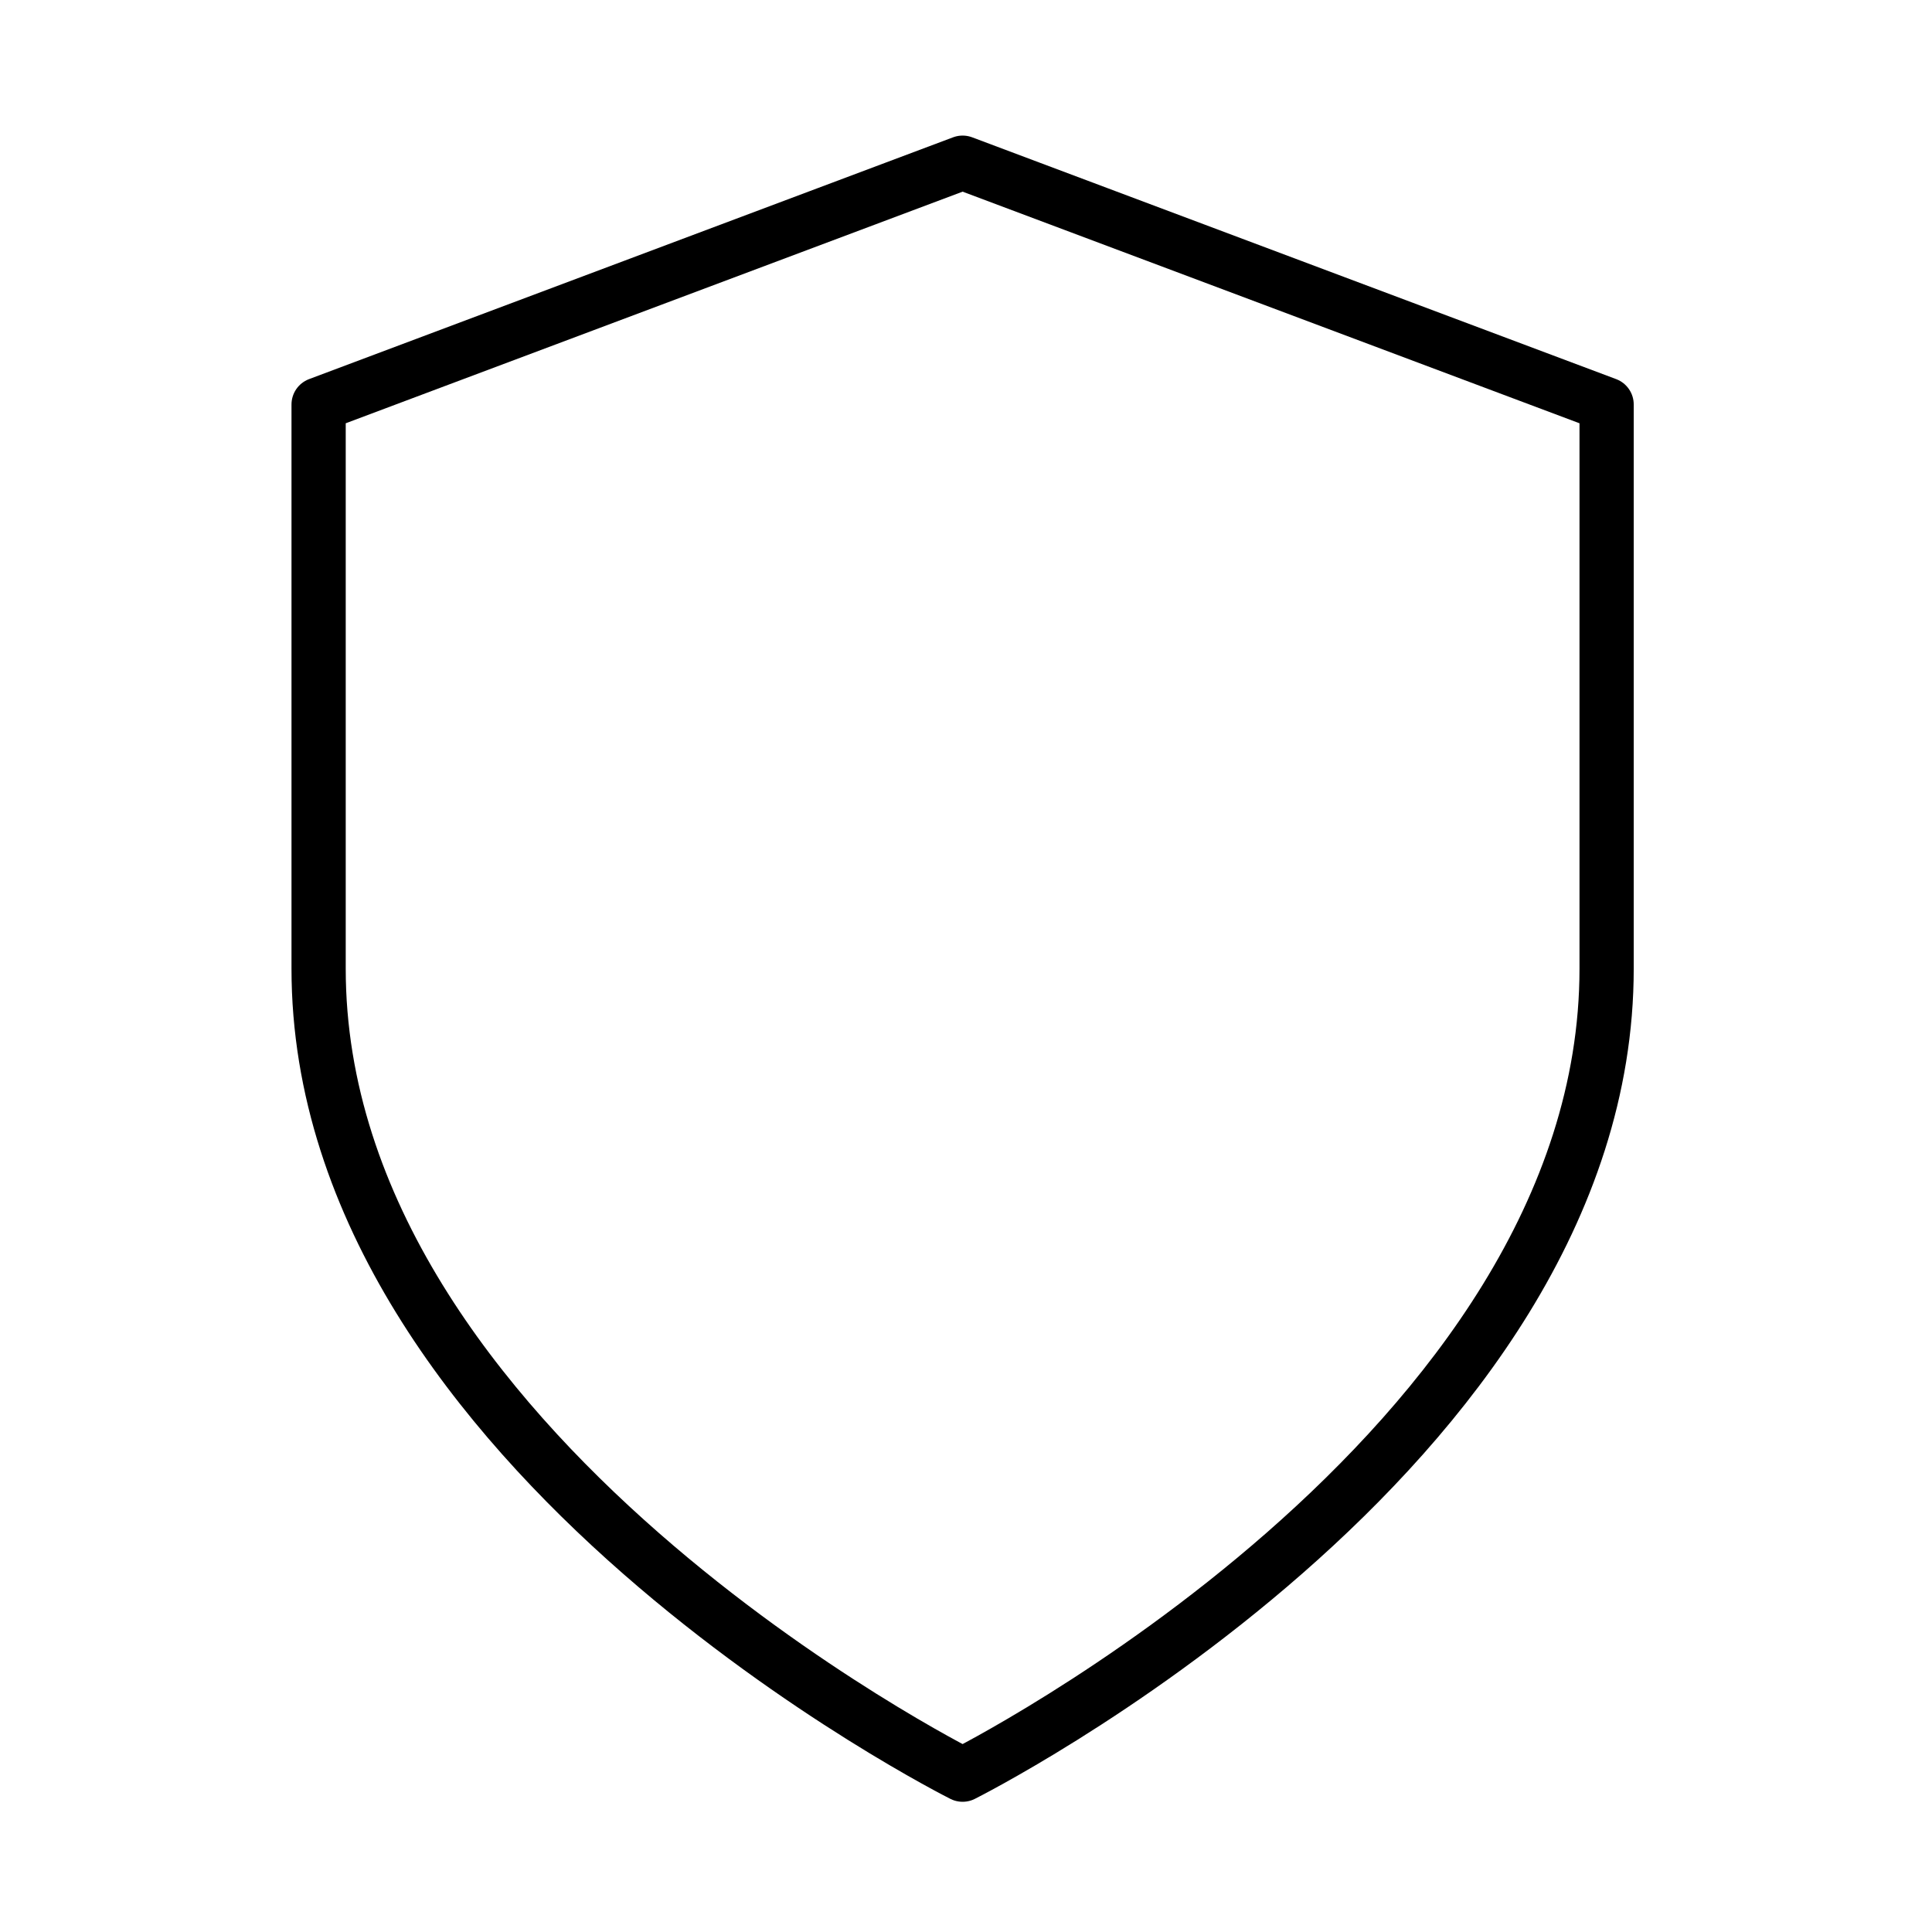 <svg width="285" height="285" viewBox="0 0 285 285" fill="none" xmlns="http://www.w3.org/2000/svg">
<path d="M142 261.791C142 261.791 237 214.233 237 142.896V59.669L142 24L47 59.669V142.896C47 214.233 142 261.791 142 261.791Z" stroke="black" stroke-width="8" stroke-linecap="round" stroke-linejoin="round"/>
</svg>
